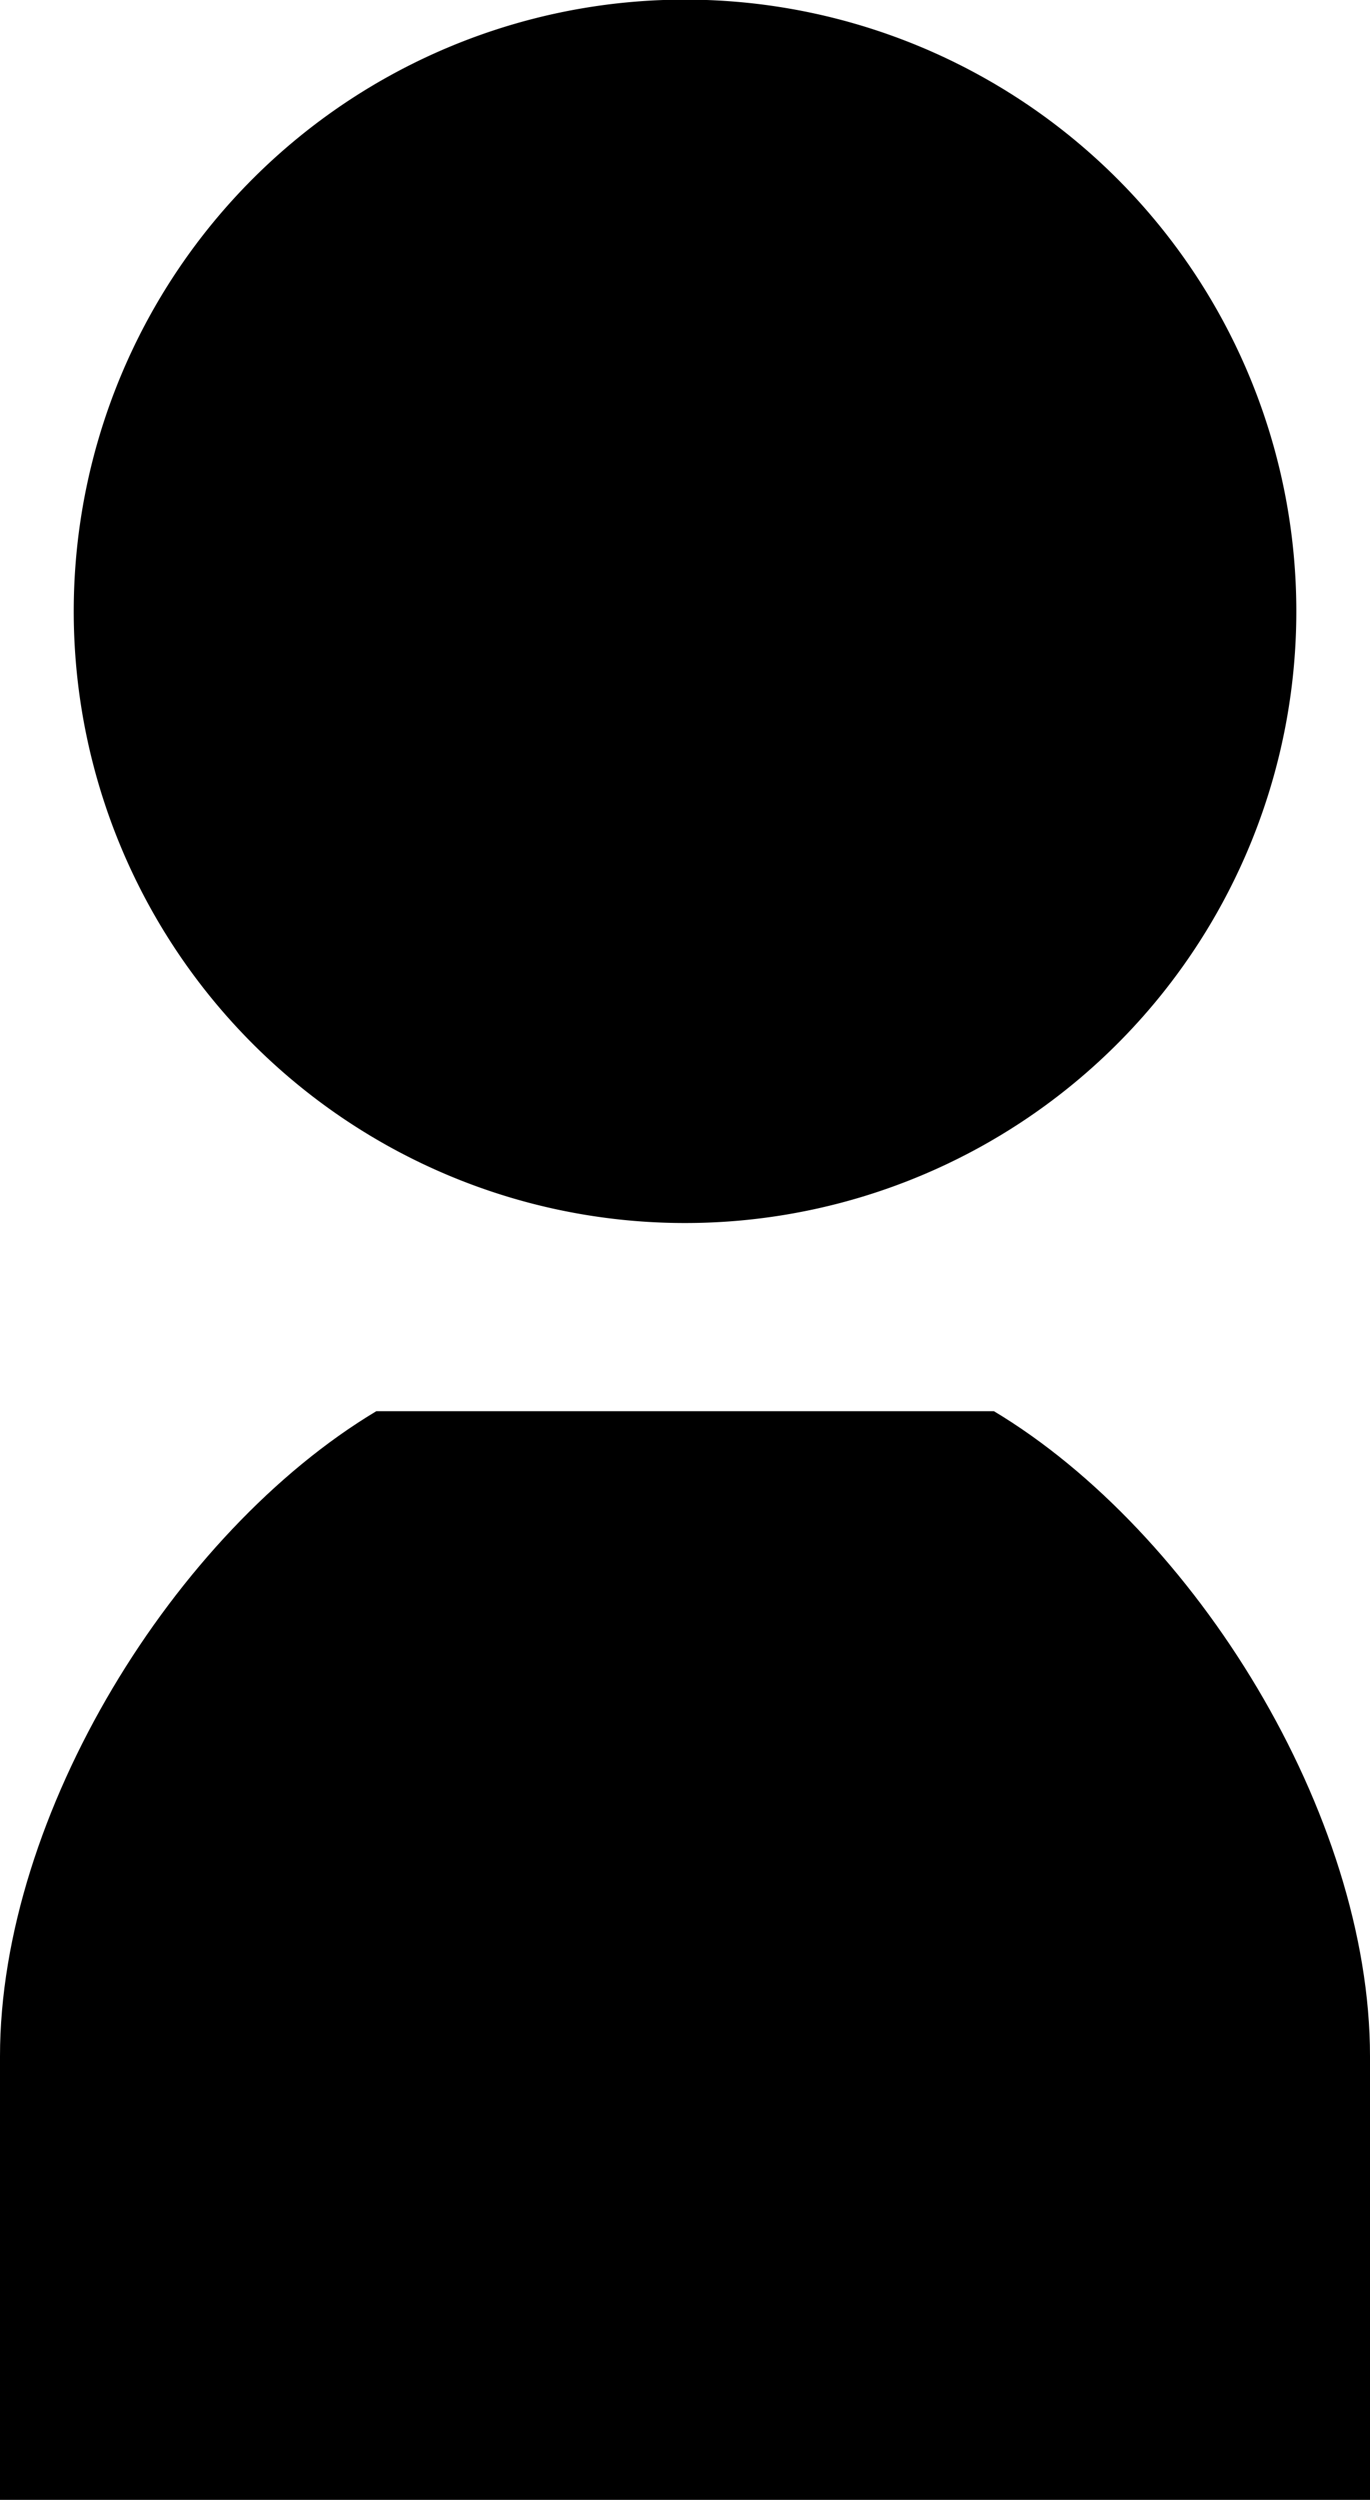 <svg id="icon--user" xmlns="http://www.w3.org/2000/svg" width="21.739" height="39.641" viewBox="0 0 21.739 39.641">
  <path id="パス_30" data-name="パス 30" d="M13.483,19.394a9.7,9.7,0,1,0-9.7-9.7,9.7,9.7,0,0,0,9.7,9.7" transform="translate(-2.613)"/>
  <path id="パス_31" data-name="パス 31" d="M15.771,72.258h-9.8C2.77,74.176,0,78.652,0,82.488v7.033H21.739V82.488c0-3.836-2.771-8.312-5.967-10.23" transform="translate(0 -49.88)"/>
</svg>
